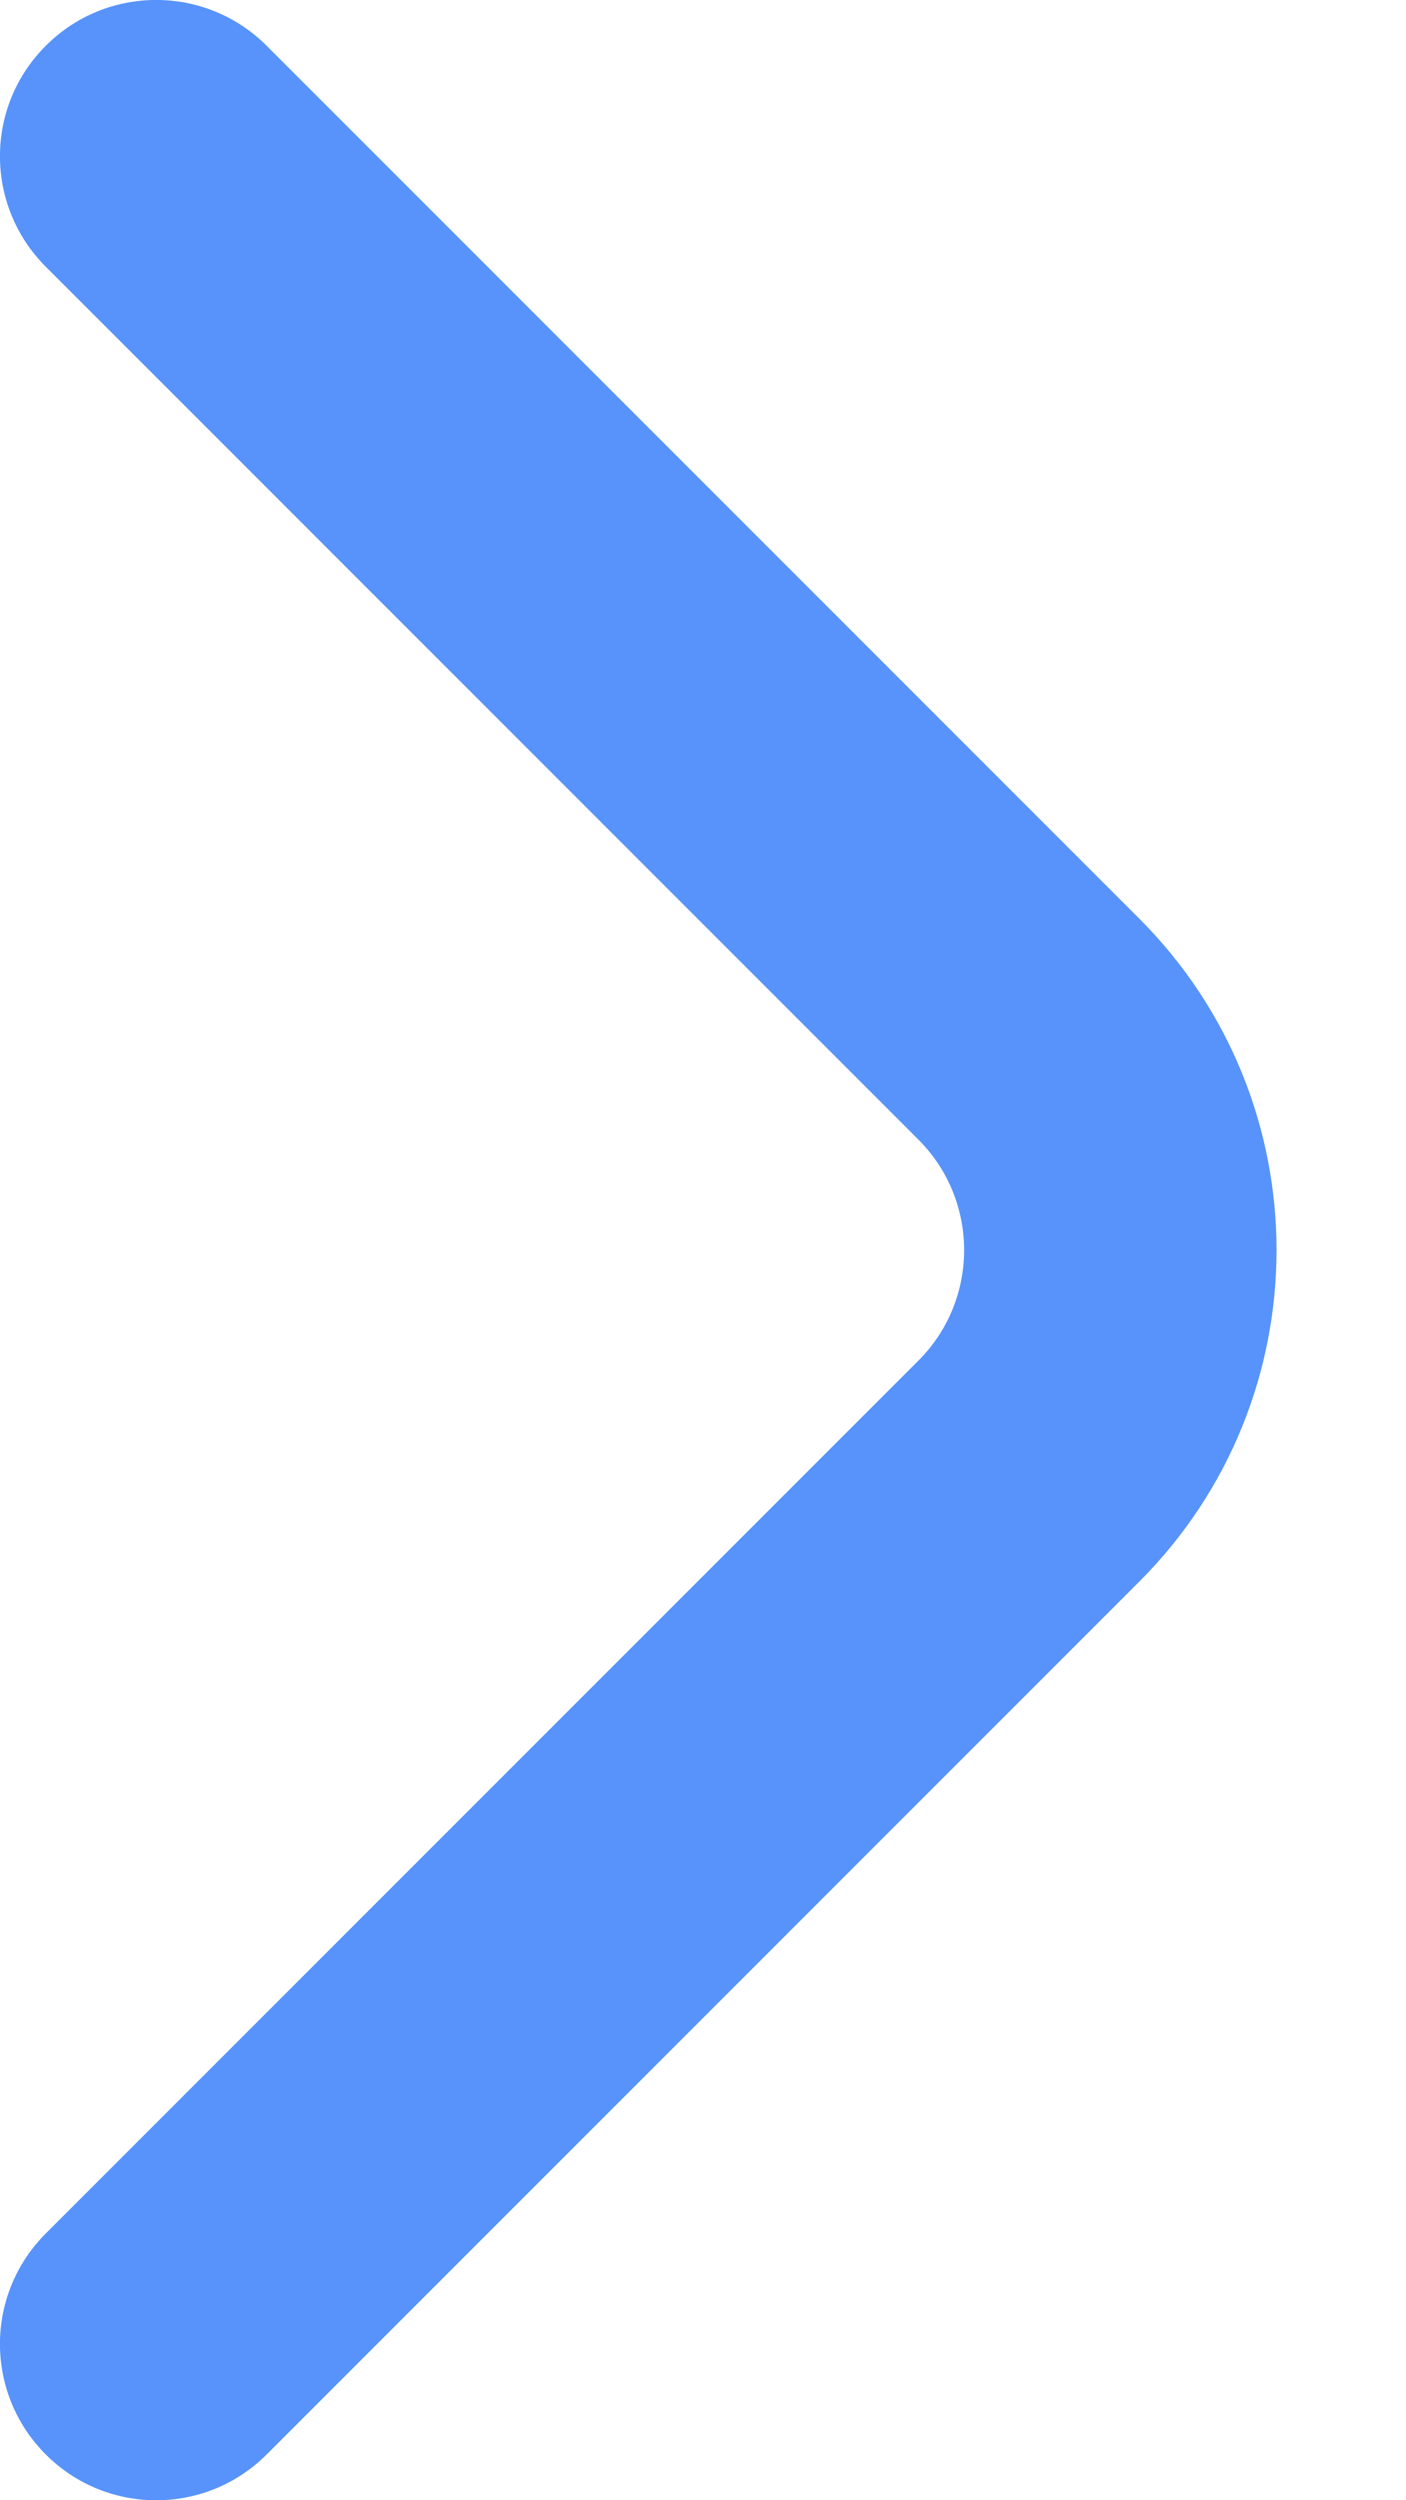 <svg width="9" height="16" viewBox="0 0 9 16" fill="none" xmlns="http://www.w3.org/2000/svg">
<path d="M0.293 0.293C0.683 -0.098 1.316 -0.098 1.707 0.293L7.293 5.879C8.464 7.05 8.464 8.95 7.293 10.121L1.707 15.707C1.316 16.098 0.683 16.098 0.293 15.707C-0.098 15.316 -0.098 14.684 0.293 14.293L5.879 8.707C6.269 8.317 6.269 7.683 5.879 7.293L0.293 1.707C-0.098 1.316 -0.098 0.683 0.293 0.293Z" fill="#5793FB"/>
</svg>
